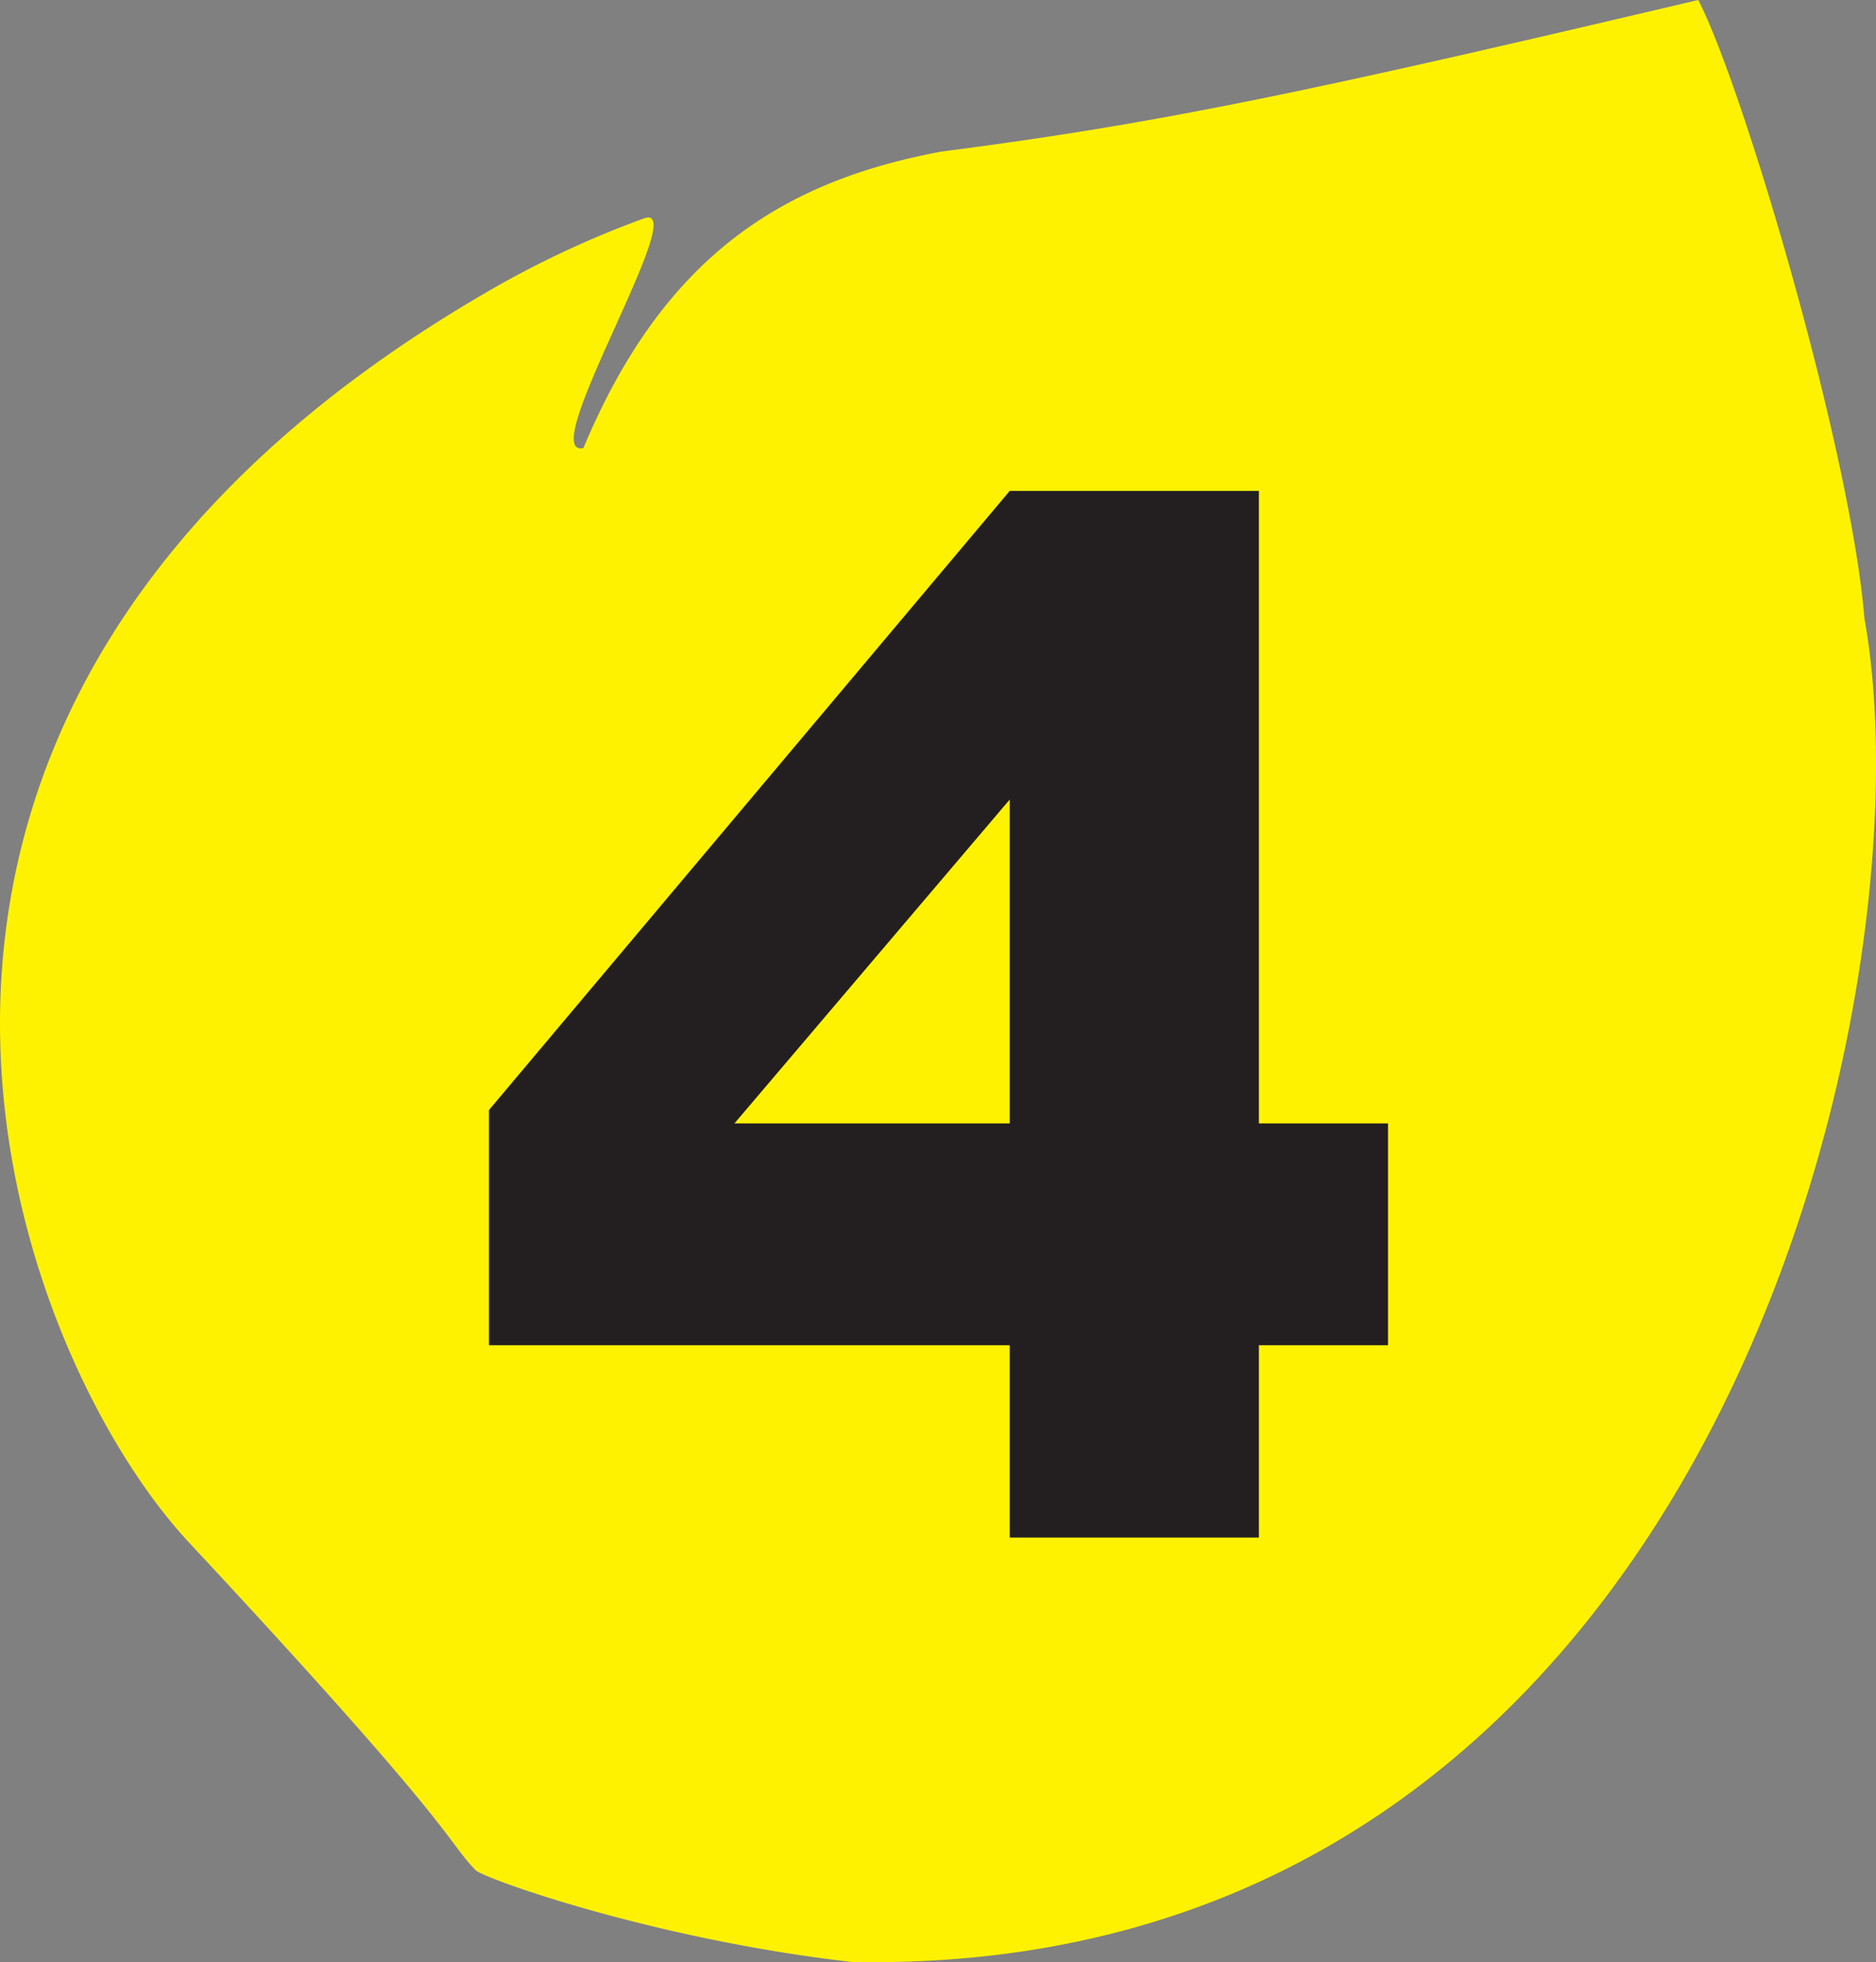 <svg id="Calque_1" data-name="Calque 1" xmlns="http://www.w3.org/2000/svg" xmlns:xlink="http://www.w3.org/1999/xlink" viewBox="0 0 306.67 320.68"><rect x="0" y="0" width="306.67" height="320.68" fill="#808080" stroke="none"/><defs><style>.cls-1{fill:none;}.cls-2{clip-path:url(#clip-path);}.cls-3{fill:#fff200;}.cls-4{fill:#231f20;}</style><clipPath id="clip-path" transform="translate(-2.52 -2.64)"><polyline class="cls-1" points="2.52 2.64 2.52 323.32 309.19 323.32 309.19 2.64"/></clipPath></defs><g class="cls-2"><path class="cls-3" d="M107.81,38.33c8-2.92-18,39.27-9.92,37.54,13.17-31.5,32.71-43.63,58.49-48.45,36.08-4.65,60.17-9.8,123.75-24.78,7.33,14.1,25,74,27.17,101.09,11.1,61.12-24.43,222.2-165.51,219.56-32.34-3.67-60.23-13.66-61.52-15-5.08-5.25-2.18-5.62-46.84-53.54C4.19,223.37-35.7,119.05,81.63,50.65a159.47,159.47,0,0,1,26.18-12.32" transform="translate(-2.52 -2.64)"/></g><path class="cls-4" d="M167.58,222.49H82.45V184.06L167.58,82.87h40.73V186.24h21.11v36.25H208.31v31.44H167.58Zm0-36.25V133.31l-45,52.93Z" transform="translate(-2.52 -2.64)"/></svg>